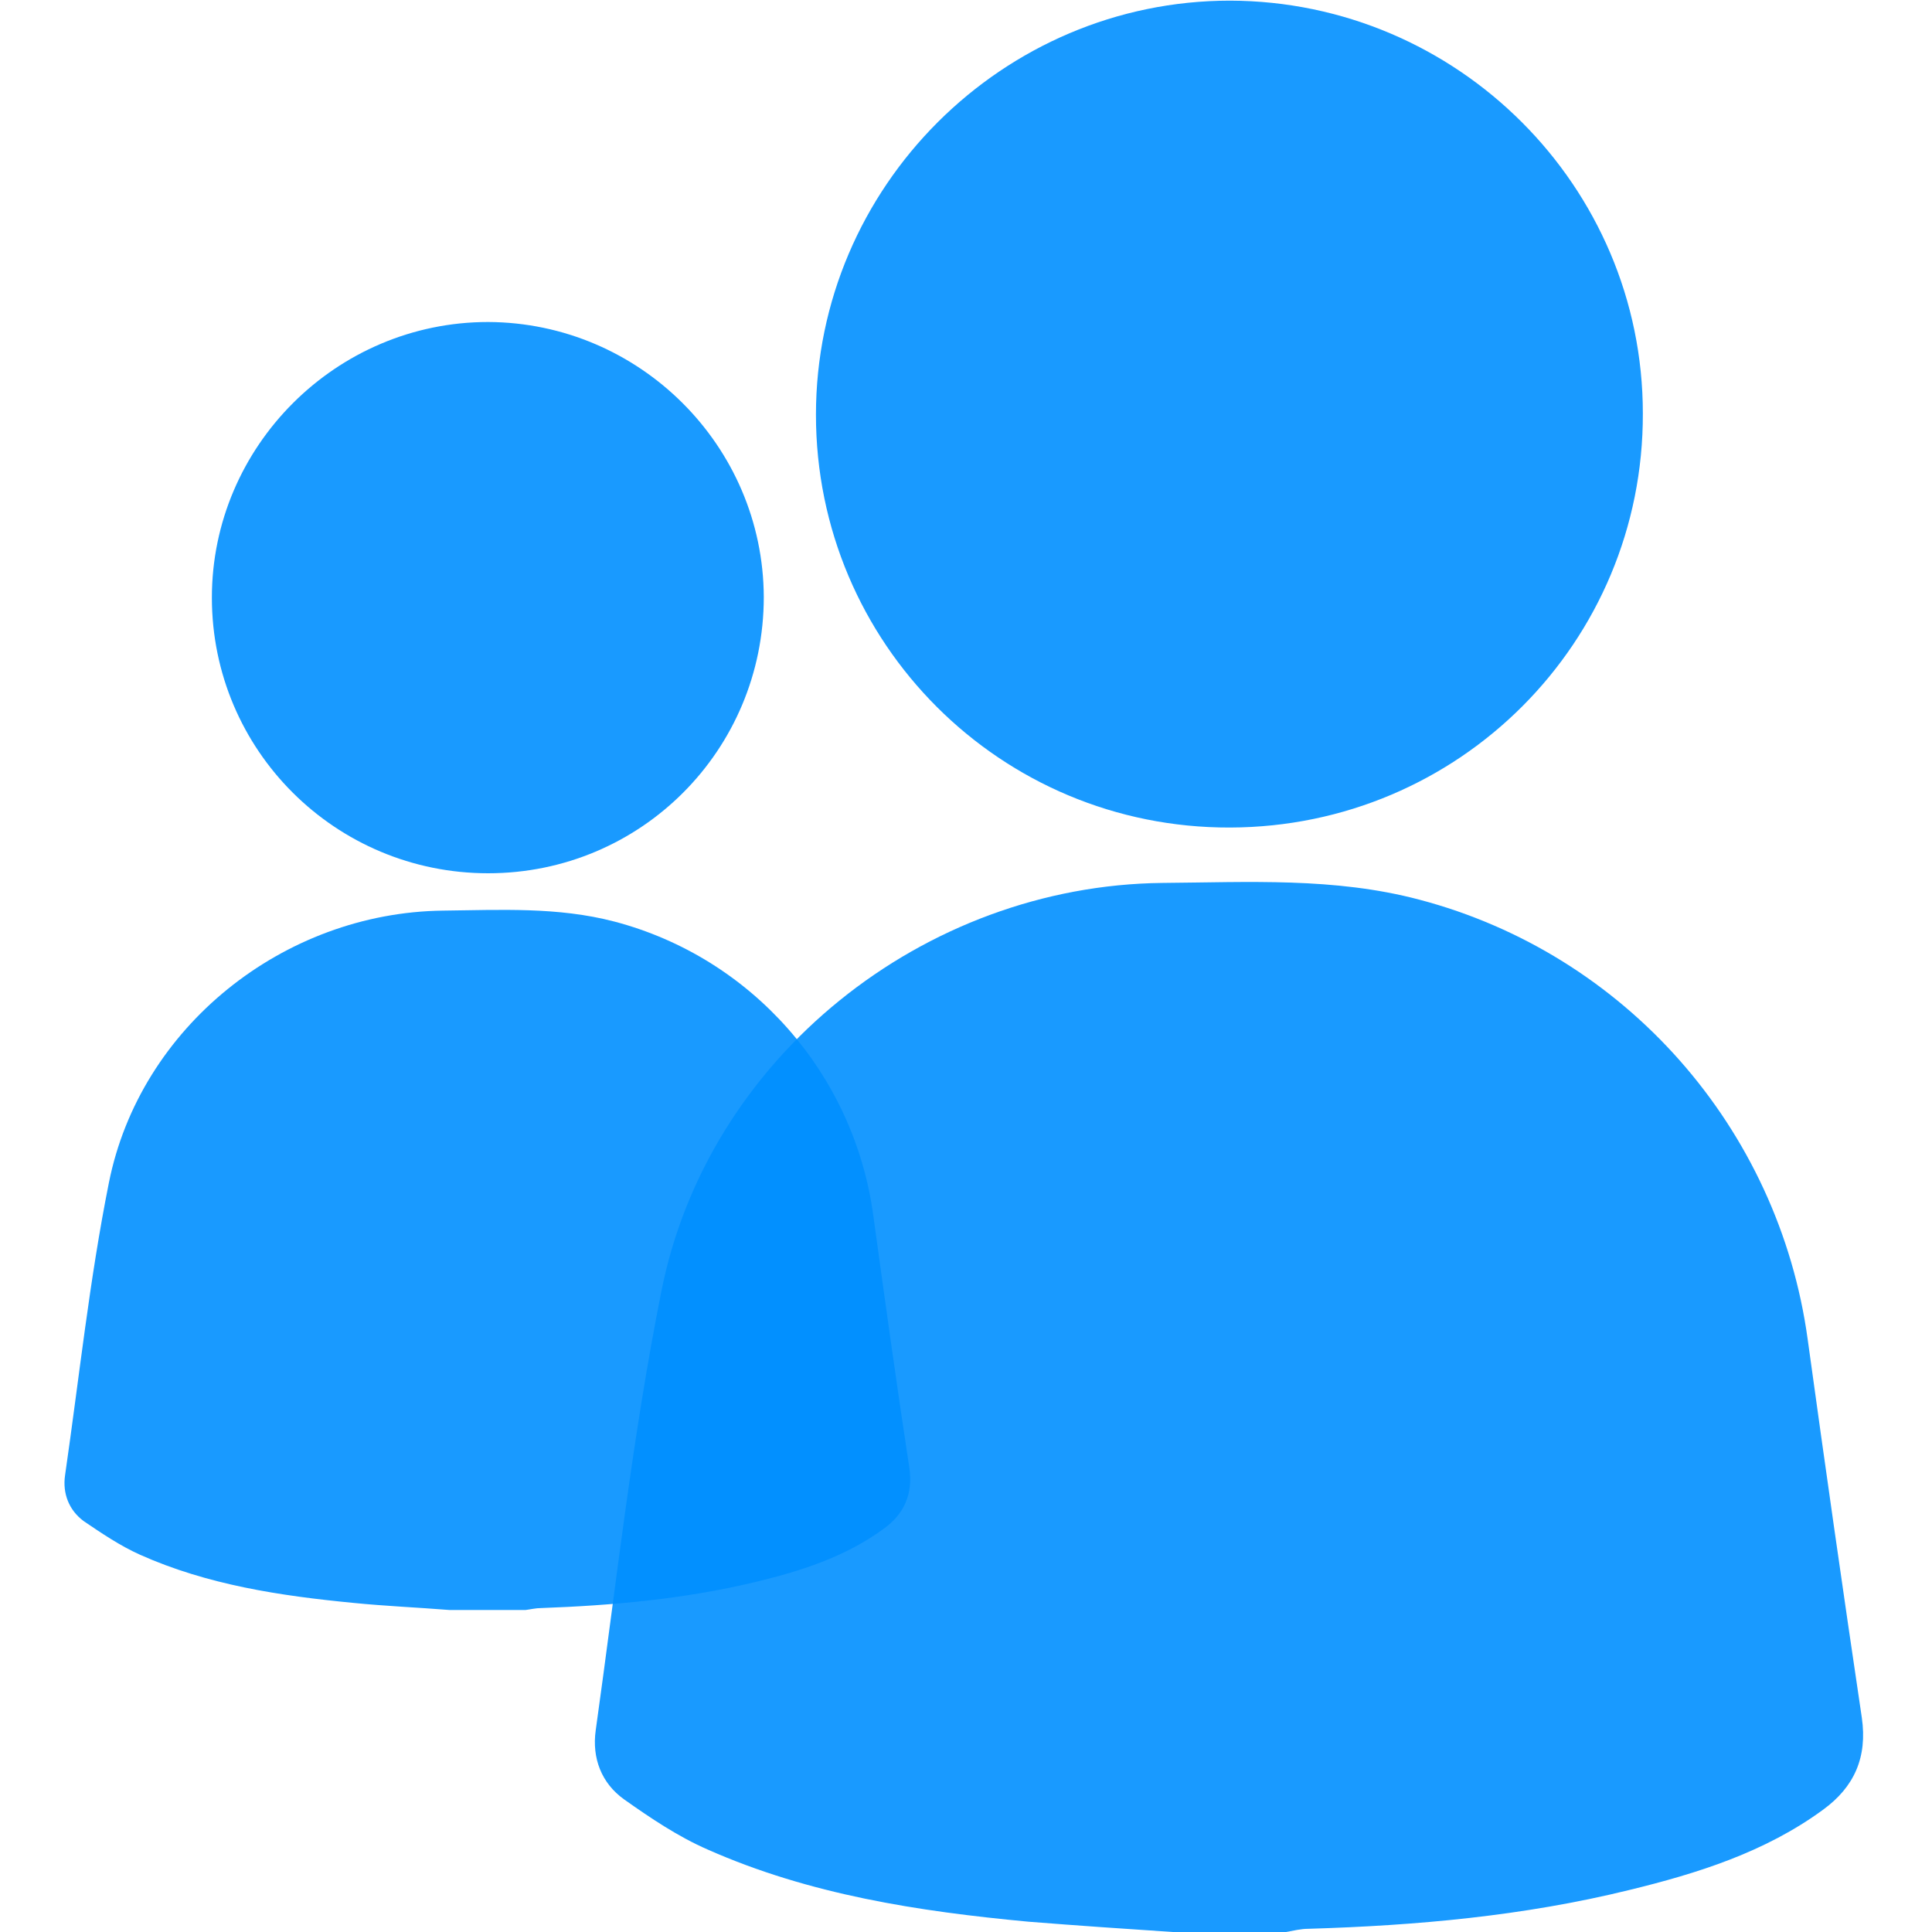 <?xml version="1.0" encoding="utf-8"?>
<!-- Generator: Adobe Illustrator 26.2.1, SVG Export Plug-In . SVG Version: 6.00 Build 0)  -->
<svg version="1.1" id="Layer_1" xmlns="http://www.w3.org/2000/svg" xmlns:xlink="http://www.w3.org/1999/xlink" x="0px" y="0px"
	 viewBox="0 0 300 300" style="enable-background:new 0 0 300 300;" xml:space="preserve">
<style type="text/css">
	.st0{opacity:0.9;}
	.st1{fill:#008FFF;}
</style>
<g class="st0">
	<path class="st1" d="M182.1,300c-7.5-0.5-14.9-1-22.4-1.6c-17.1-1.6-34-4.2-49.8-11.2c-4.6-2-8.9-4.9-13-7.8
		c-3.5-2.5-5-6.4-4.4-10.7c3.2-22.8,5.7-45.7,10.2-68.2c7.2-36.3,40.7-63,77.8-63.4c13.3-0.1,26.7-0.9,39.9,2.6
		c31.9,8.4,55.8,35.4,60.3,68.3c2.7,19.6,5.5,39.2,8.4,58.7c0.9,6.2-1.2,10.8-6,14.3c-9,6.6-19.5,9.9-30.2,12.5
		c-16.3,4-32.9,5.5-49.7,6c-1.2,0-2.4,0.3-3.5,0.5C193.8,300,188,300,182.1,300z"/>
	<path class="st1" d="M191,128.5c-35.6,0.1-64.3-28.6-64.3-64.1c0-35.4,29-64.3,64.3-64.3c35.3,0.1,64.1,28.8,64.1,64.1
		C255.2,99.7,226.6,128.4,191,128.5z"/>
</g>
<g class="st0">
	<path class="st1" d="M69.8,250c-5-0.4-9.9-0.6-14.9-1.1c-11.4-1.1-22.7-2.8-33.2-7.5c-3.1-1.4-5.9-3.3-8.7-5.2
		c-2.3-1.7-3.3-4.3-2.9-7.1c2.2-15.2,3.8-30.4,6.8-45.4c4.8-24.2,27.1-42,51.9-42.3c8.9-0.1,17.8-0.6,26.6,1.7
		c21.3,5.6,37.2,23.6,40.2,45.6c1.8,13.1,3.6,26.1,5.6,39.2c0.6,4.1-0.8,7.2-4,9.5c-6,4.4-13,6.6-20.1,8.3c-10.9,2.6-22,3.6-33.1,4
		c-0.8,0-1.6,0.2-2.4,0.3C77.7,250,73.8,250,69.8,250z"/>
	<path class="st1" d="M75.8,135.6c-23.7,0-42.9-19.1-42.9-42.8C32.9,69.3,52.2,50,75.8,50c23.5,0.1,42.7,19.2,42.8,42.7
		C118.6,116.5,99.5,135.6,75.8,135.6z"/>
</g>
</svg>
